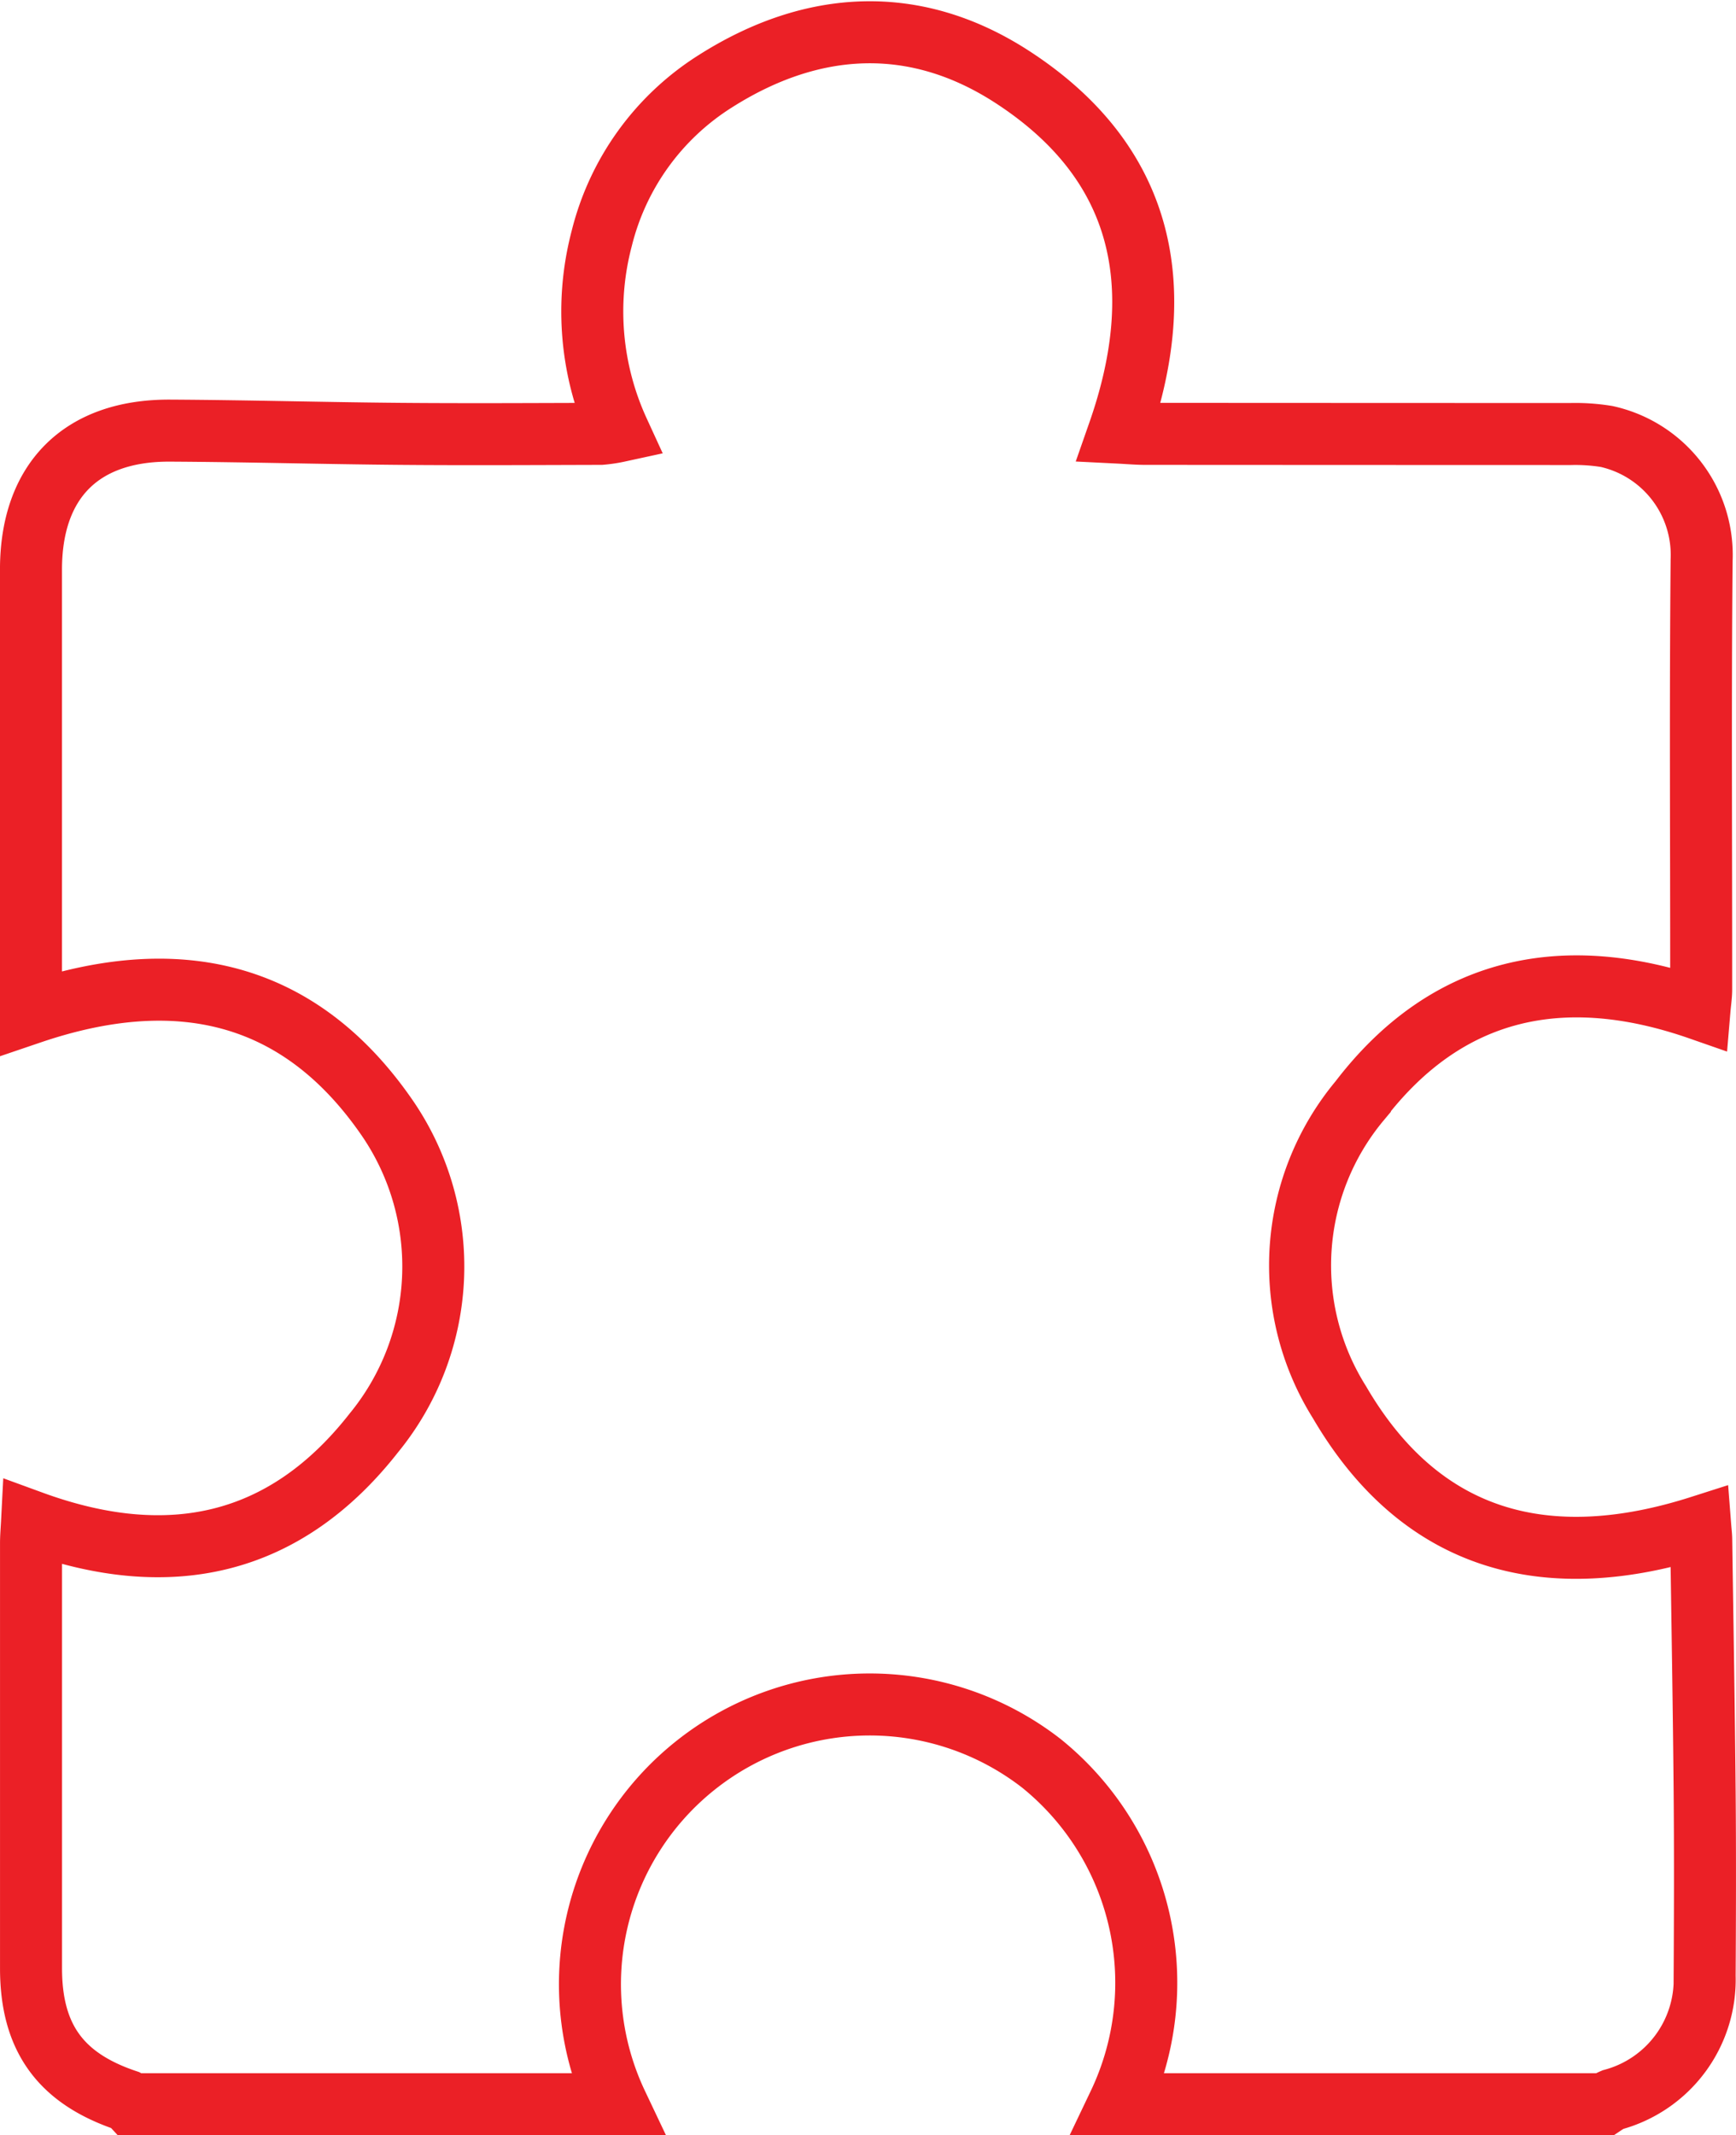 <svg xmlns="http://www.w3.org/2000/svg" width="83.986" height="103.282" viewBox="0 0 83.986 103.282">
  <path id="IconoSoluciones" d="M255.677,502.195H232.183a13.641,13.641,0,0,0-3.735-16.483,13.535,13.535,0,0,0-20.542,16.483H184.414a.86.86,0,0,0-.224-.175c-3.2-1.07-4.63-3.038-4.631-6.4q0-10.275,0-20.551c0-.339.031-.677.05-1.047,6.584,2.406,12.211,1.217,16.531-4.294a12.7,12.7,0,0,0,.707-15.159c-4.283-6.285-10.266-7.543-17.29-5.159v-1.092q0-10.177,0-20.355c0-4.295,2.431-6.745,6.738-6.721,3.713.02,7.425.125,11.137.157,3.23.028,6.46.008,9.69,0a6.556,6.556,0,0,0,.856-.128,13.877,13.877,0,0,1-.81-9.319,12.559,12.559,0,0,1,5.483-7.6c4.716-3,9.689-3.259,14.374-.221,6.385,4.141,7.628,10.133,5.154,17.207.481.024.891.061,1.3.061q10.277.006,20.554.008a9.428,9.428,0,0,1,1.748.118,5.869,5.869,0,0,1,4.6,5.986c-.064,6.915-.017,13.831-.021,20.746,0,.307-.049.614-.079.968-6.578-2.294-12.223-1.088-16.435,4.422a12.44,12.44,0,0,0-.985,14.592c3.981,6.82,10.1,8.363,17.454,6.014.019.245.044.437.047.629.058,4.072.129,8.144.165,12.216.026,2.968.017,5.937,0,8.9a6.014,6.014,0,0,1-4.437,5.973A2.523,2.523,0,0,0,255.677,502.195Z" transform="translate(-178.058 -400.413)" fill="none" stroke="#eb2026" stroke-width="3"/>
</svg>
